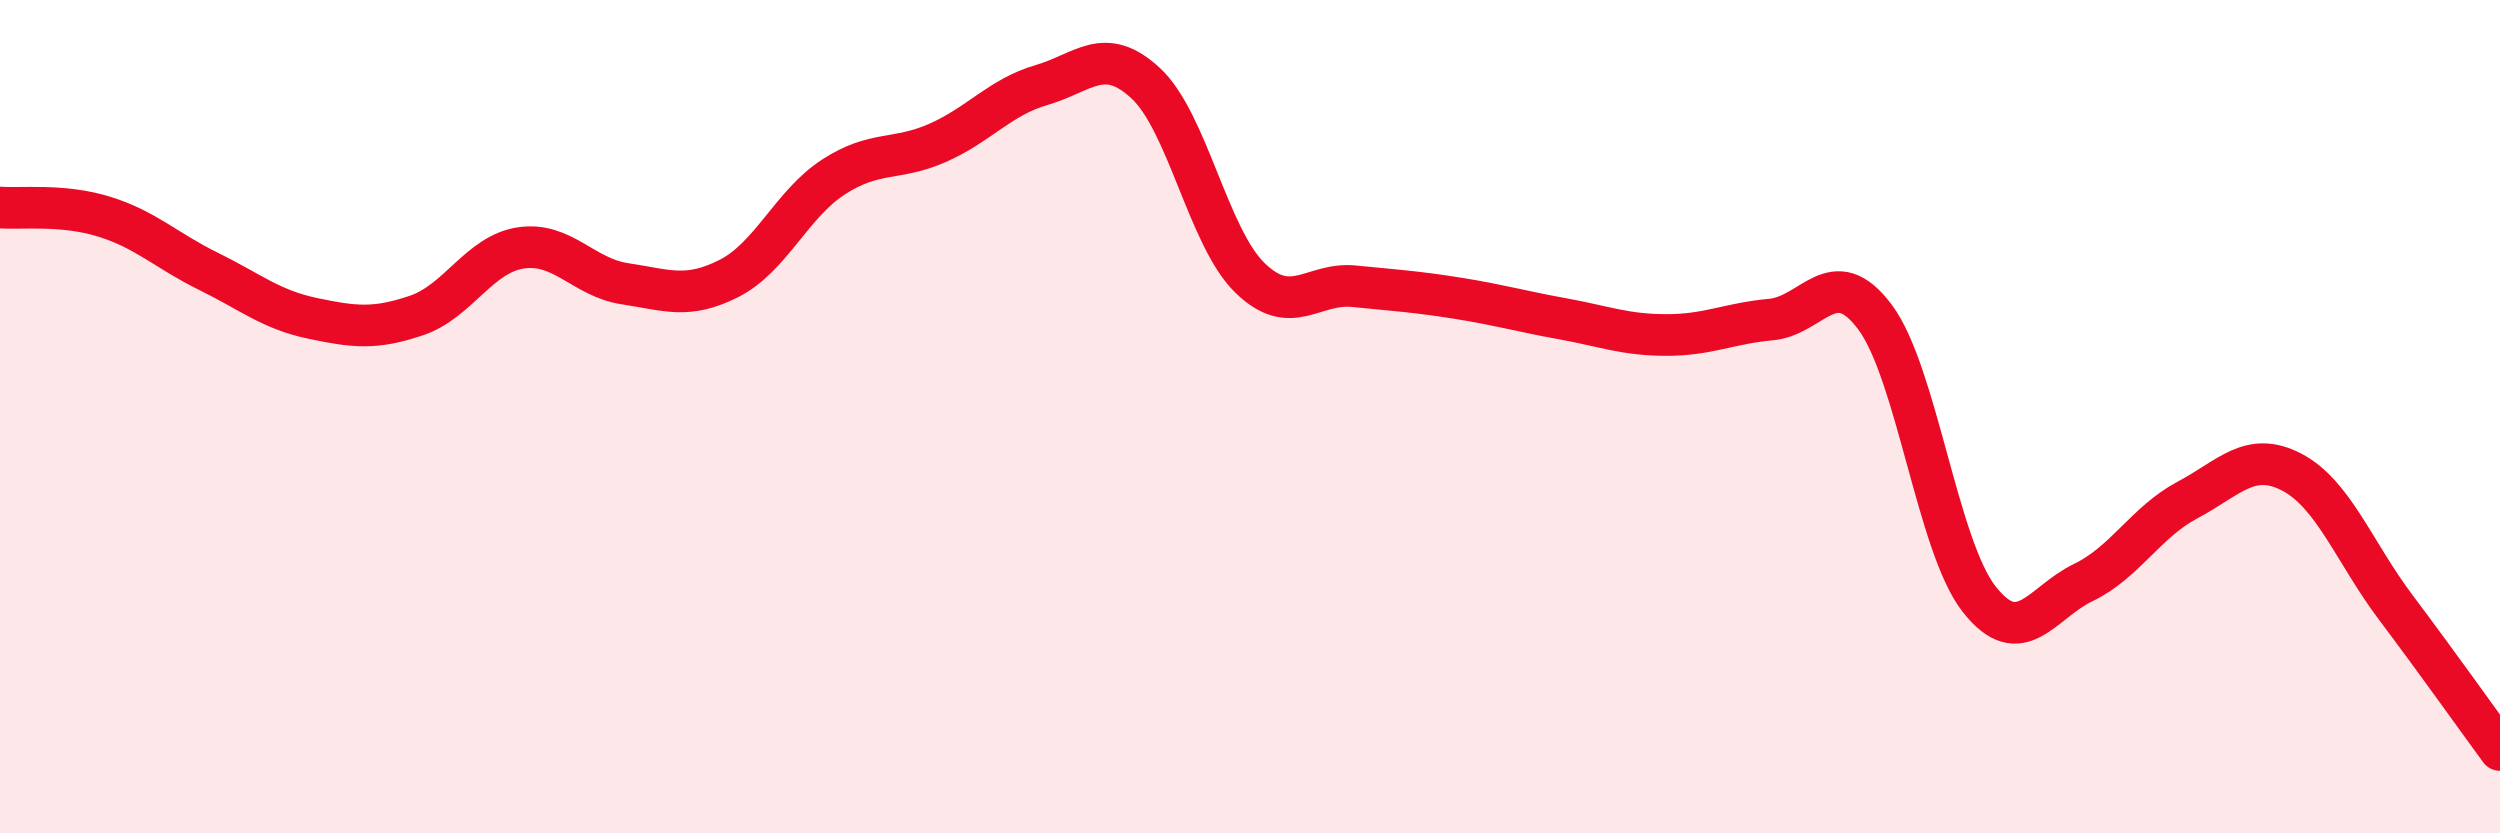 
    <svg width="60" height="20" viewBox="0 0 60 20" xmlns="http://www.w3.org/2000/svg">
      <path
        d="M 0,4.98 C 0.5,5.02 1.5,4.89 2.5,5.2 C 3.5,5.51 4,6.02 5,6.51 C 6,7 6.5,7.43 7.5,7.64 C 8.5,7.85 9,7.91 10,7.57 C 11,7.23 11.5,6.1 12.5,5.95 C 13.5,5.8 14,6.66 15,6.81 C 16,6.96 16.5,7.19 17.5,6.68 C 18.5,6.17 19,4.9 20,4.25 C 21,3.6 21.5,3.87 22.5,3.43 C 23.5,2.99 24,2.33 25,2.04 C 26,1.75 26.5,1.07 27.5,2 C 28.5,2.93 29,5.7 30,6.67 C 31,7.64 31.5,6.77 32.5,6.87 C 33.5,6.97 34,7 35,7.16 C 36,7.32 36.5,7.47 37.5,7.65 C 38.5,7.83 39,8.04 40,8.04 C 41,8.04 41.5,7.76 42.5,7.67 C 43.5,7.58 44,6.27 45,7.61 C 46,8.95 46.5,13.11 47.5,14.38 C 48.5,15.65 49,14.46 50,13.98 C 51,13.5 51.5,12.53 52.5,12 C 53.5,11.47 54,10.81 55,11.33 C 56,11.85 56.5,13.25 57.5,14.58 C 58.5,15.91 59.5,17.32 60,18L60 20L0 20Z"
        fill="#EB0A25"
        opacity="0.1"
        stroke-linecap="round"
        stroke-linejoin="round"
      />
      <path
        d="M 0,4.98 C 0.5,5.02 1.5,4.89 2.5,5.2 C 3.5,5.51 4,6.02 5,6.51 C 6,7 6.5,7.43 7.5,7.64 C 8.5,7.85 9,7.91 10,7.57 C 11,7.23 11.5,6.1 12.5,5.95 C 13.5,5.8 14,6.66 15,6.81 C 16,6.96 16.5,7.19 17.5,6.68 C 18.5,6.17 19,4.9 20,4.25 C 21,3.6 21.5,3.87 22.5,3.43 C 23.5,2.99 24,2.33 25,2.04 C 26,1.75 26.5,1.07 27.5,2 C 28.5,2.93 29,5.7 30,6.67 C 31,7.64 31.5,6.77 32.5,6.87 C 33.5,6.97 34,7 35,7.16 C 36,7.32 36.5,7.47 37.5,7.65 C 38.5,7.83 39,8.04 40,8.04 C 41,8.04 41.5,7.76 42.5,7.67 C 43.5,7.58 44,6.27 45,7.61 C 46,8.95 46.5,13.11 47.5,14.38 C 48.5,15.65 49,14.46 50,13.98 C 51,13.5 51.5,12.53 52.5,12 C 53.5,11.47 54,10.81 55,11.33 C 56,11.85 56.5,13.25 57.5,14.58 C 58.5,15.91 59.5,17.32 60,18"
        stroke="#EB0A25"
        stroke-width="1"
        fill="none"
        stroke-linecap="round"
        stroke-linejoin="round"
      />
    </svg>
  